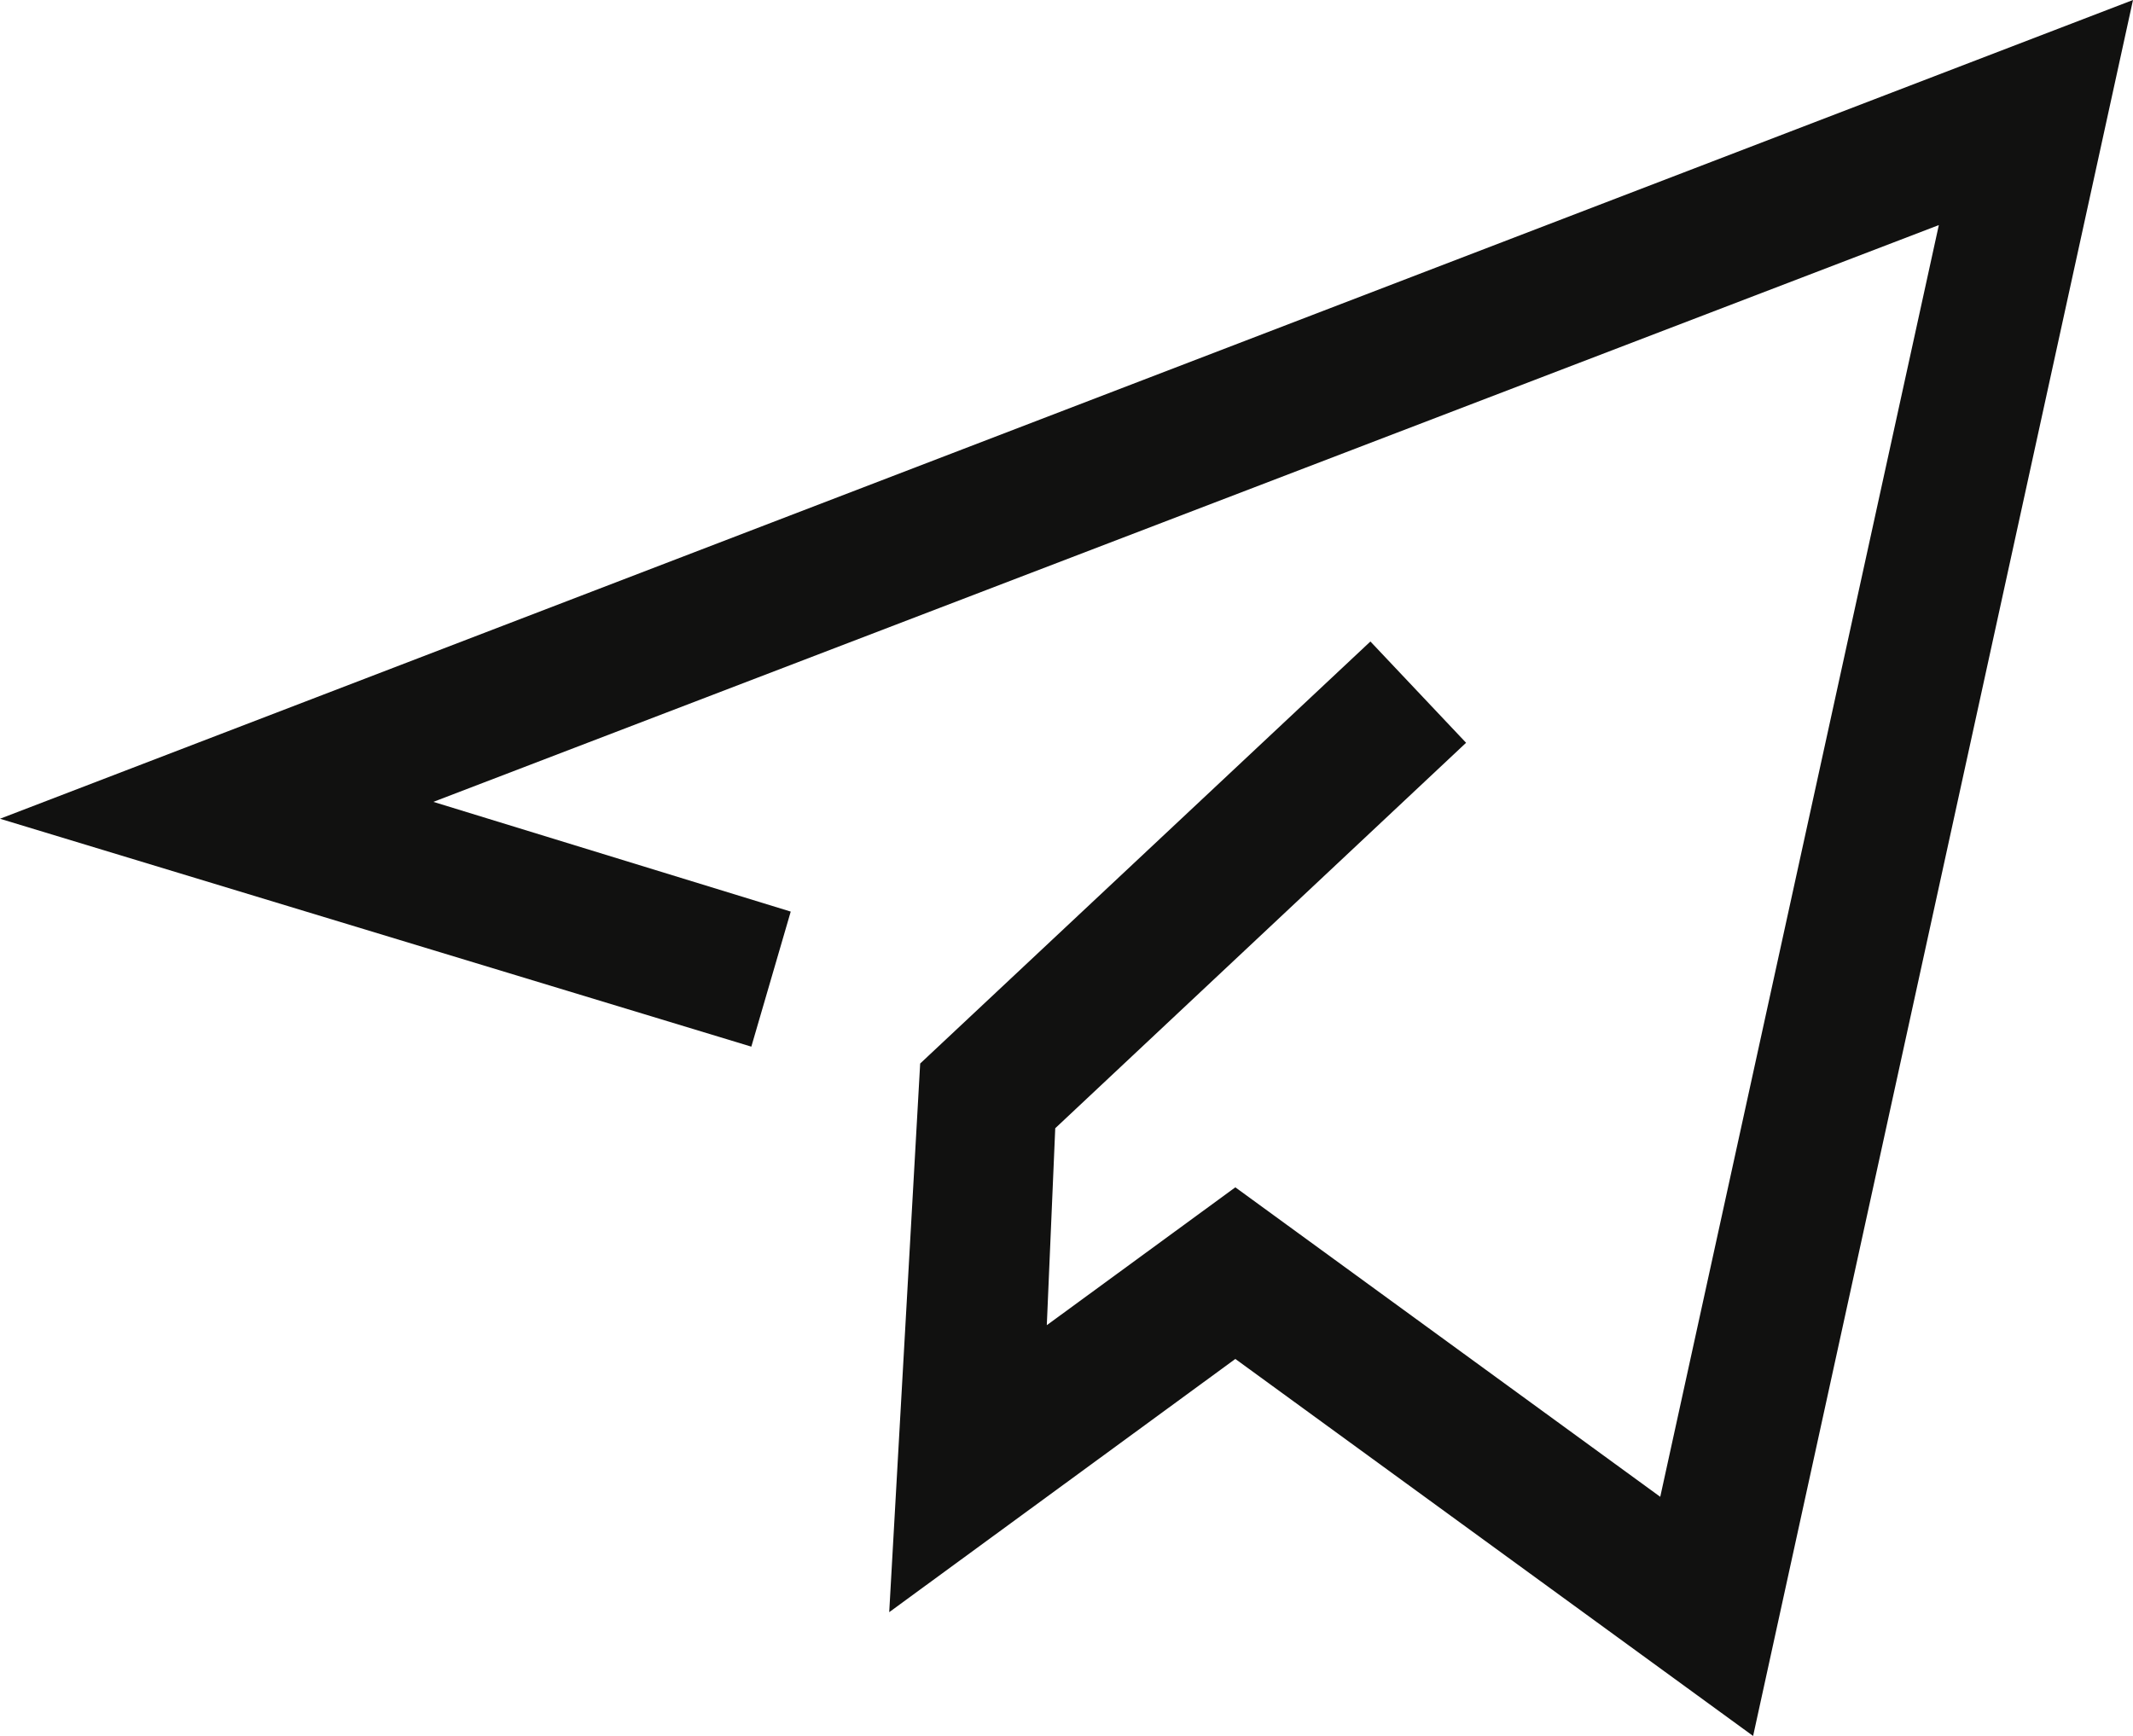 <?xml version="1.0" encoding="UTF-8"?> <svg xmlns="http://www.w3.org/2000/svg" xmlns:xlink="http://www.w3.org/1999/xlink" version="1.1" id="_Слой_1" x="0px" y="0px" viewBox="0 0 75.8 61.7" style="enable-background:new 0 0 75.8 61.7;" xml:space="preserve"> <style type="text/css"> .st0{fill:#111110;} </style> <polygon class="st0" points="62.3,61.7 43.9,48.3 31.6,57.3 32.7,37.8 48.7,22.8 52.1,26.4 37.5,40.1 37.2,47.1 43.9,42.2 59,53.2 68.9,8 15.4,28.5 28.1,32.4 26.7,37.2 0,29.1 75.8,0 "></polygon> </svg> 